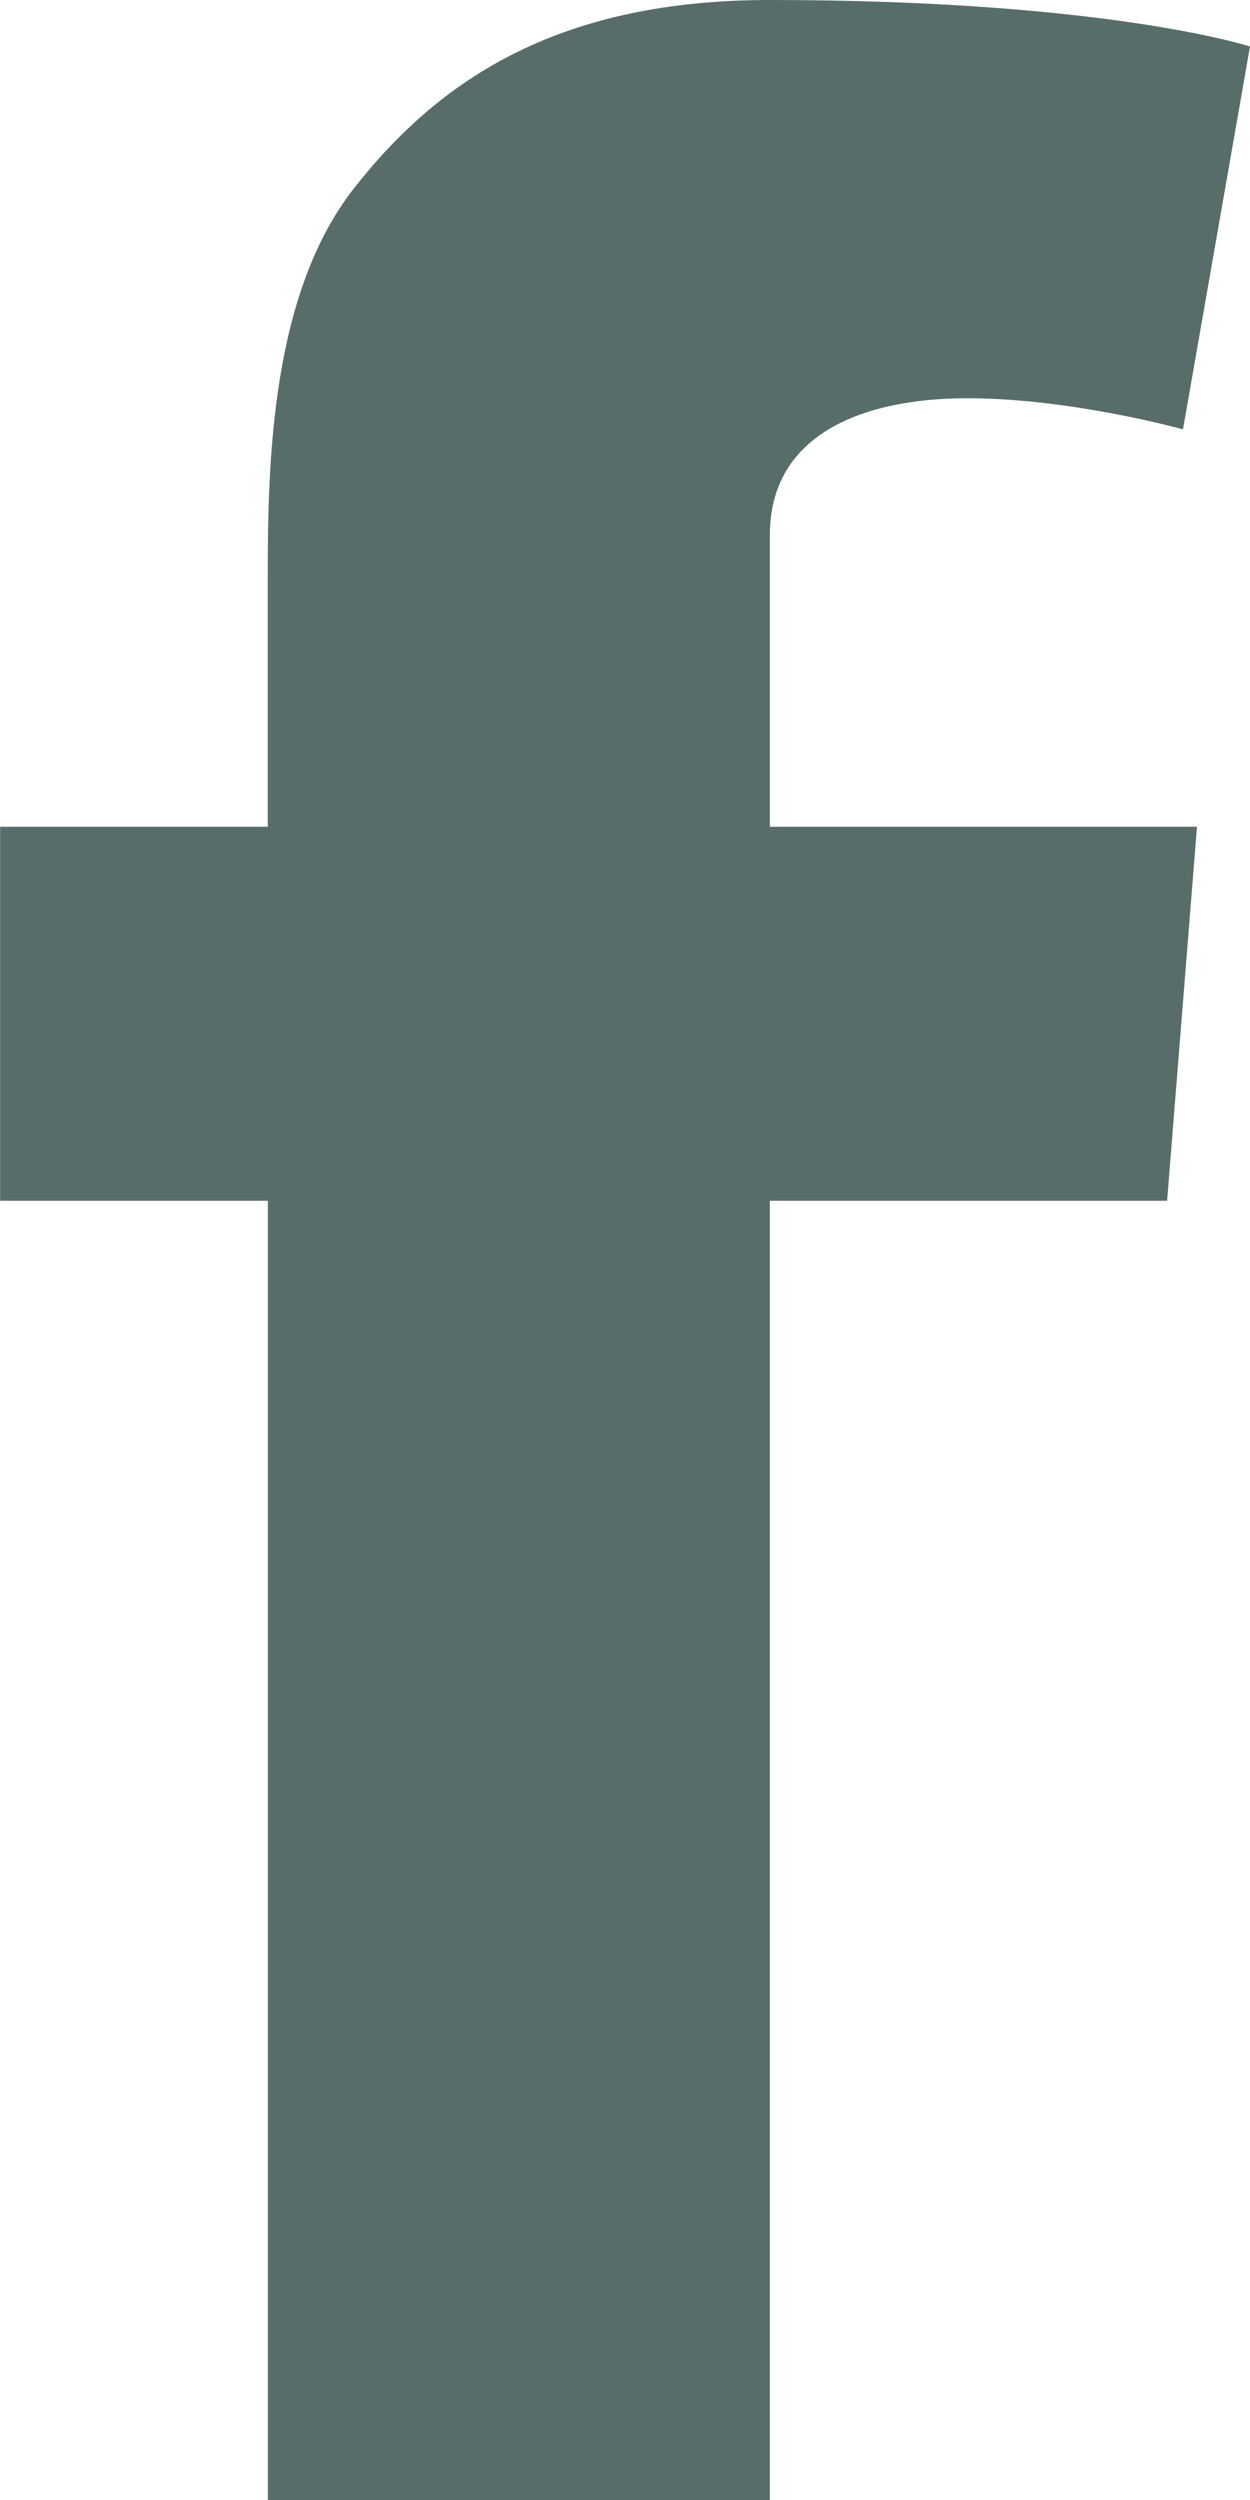 <?xml version="1.0" encoding="UTF-8" standalone="no"?><!DOCTYPE svg PUBLIC "-//W3C//DTD SVG 1.1//EN" "http://www.w3.org/Graphics/SVG/1.1/DTD/svg11.dtd"><svg width="100%" height="100%" viewBox="0 0 10 20" version="1.1" xmlns="http://www.w3.org/2000/svg" xmlns:xlink="http://www.w3.org/1999/xlink" xml:space="preserve" xmlns:serif="http://www.serif.com/" style="fill-rule:evenodd;clip-rule:evenodd;stroke-linejoin:round;stroke-miterlimit:2;"><path id="Vector" d="M0,6.614l2.142,-0l0,-2.01c0,-0.886 0.024,-2.253 0.691,-3.099c0.702,-0.896 1.667,-1.505 3.326,-1.505c2.703,0 3.841,0.372 3.841,0.372l-0.536,3.063c0,0 -0.893,-0.249 -1.726,-0.249c-0.833,0 -1.579,0.288 -1.579,1.093l-0,2.335l3.417,0l-0.239,2.992l-3.178,0l0,10.394l-4.016,0l0,-10.394l-2.142,0l-0,-2.992l-0.001,-0Z" style="fill:#586d6a;fill-rule:nonzero;"/></svg>